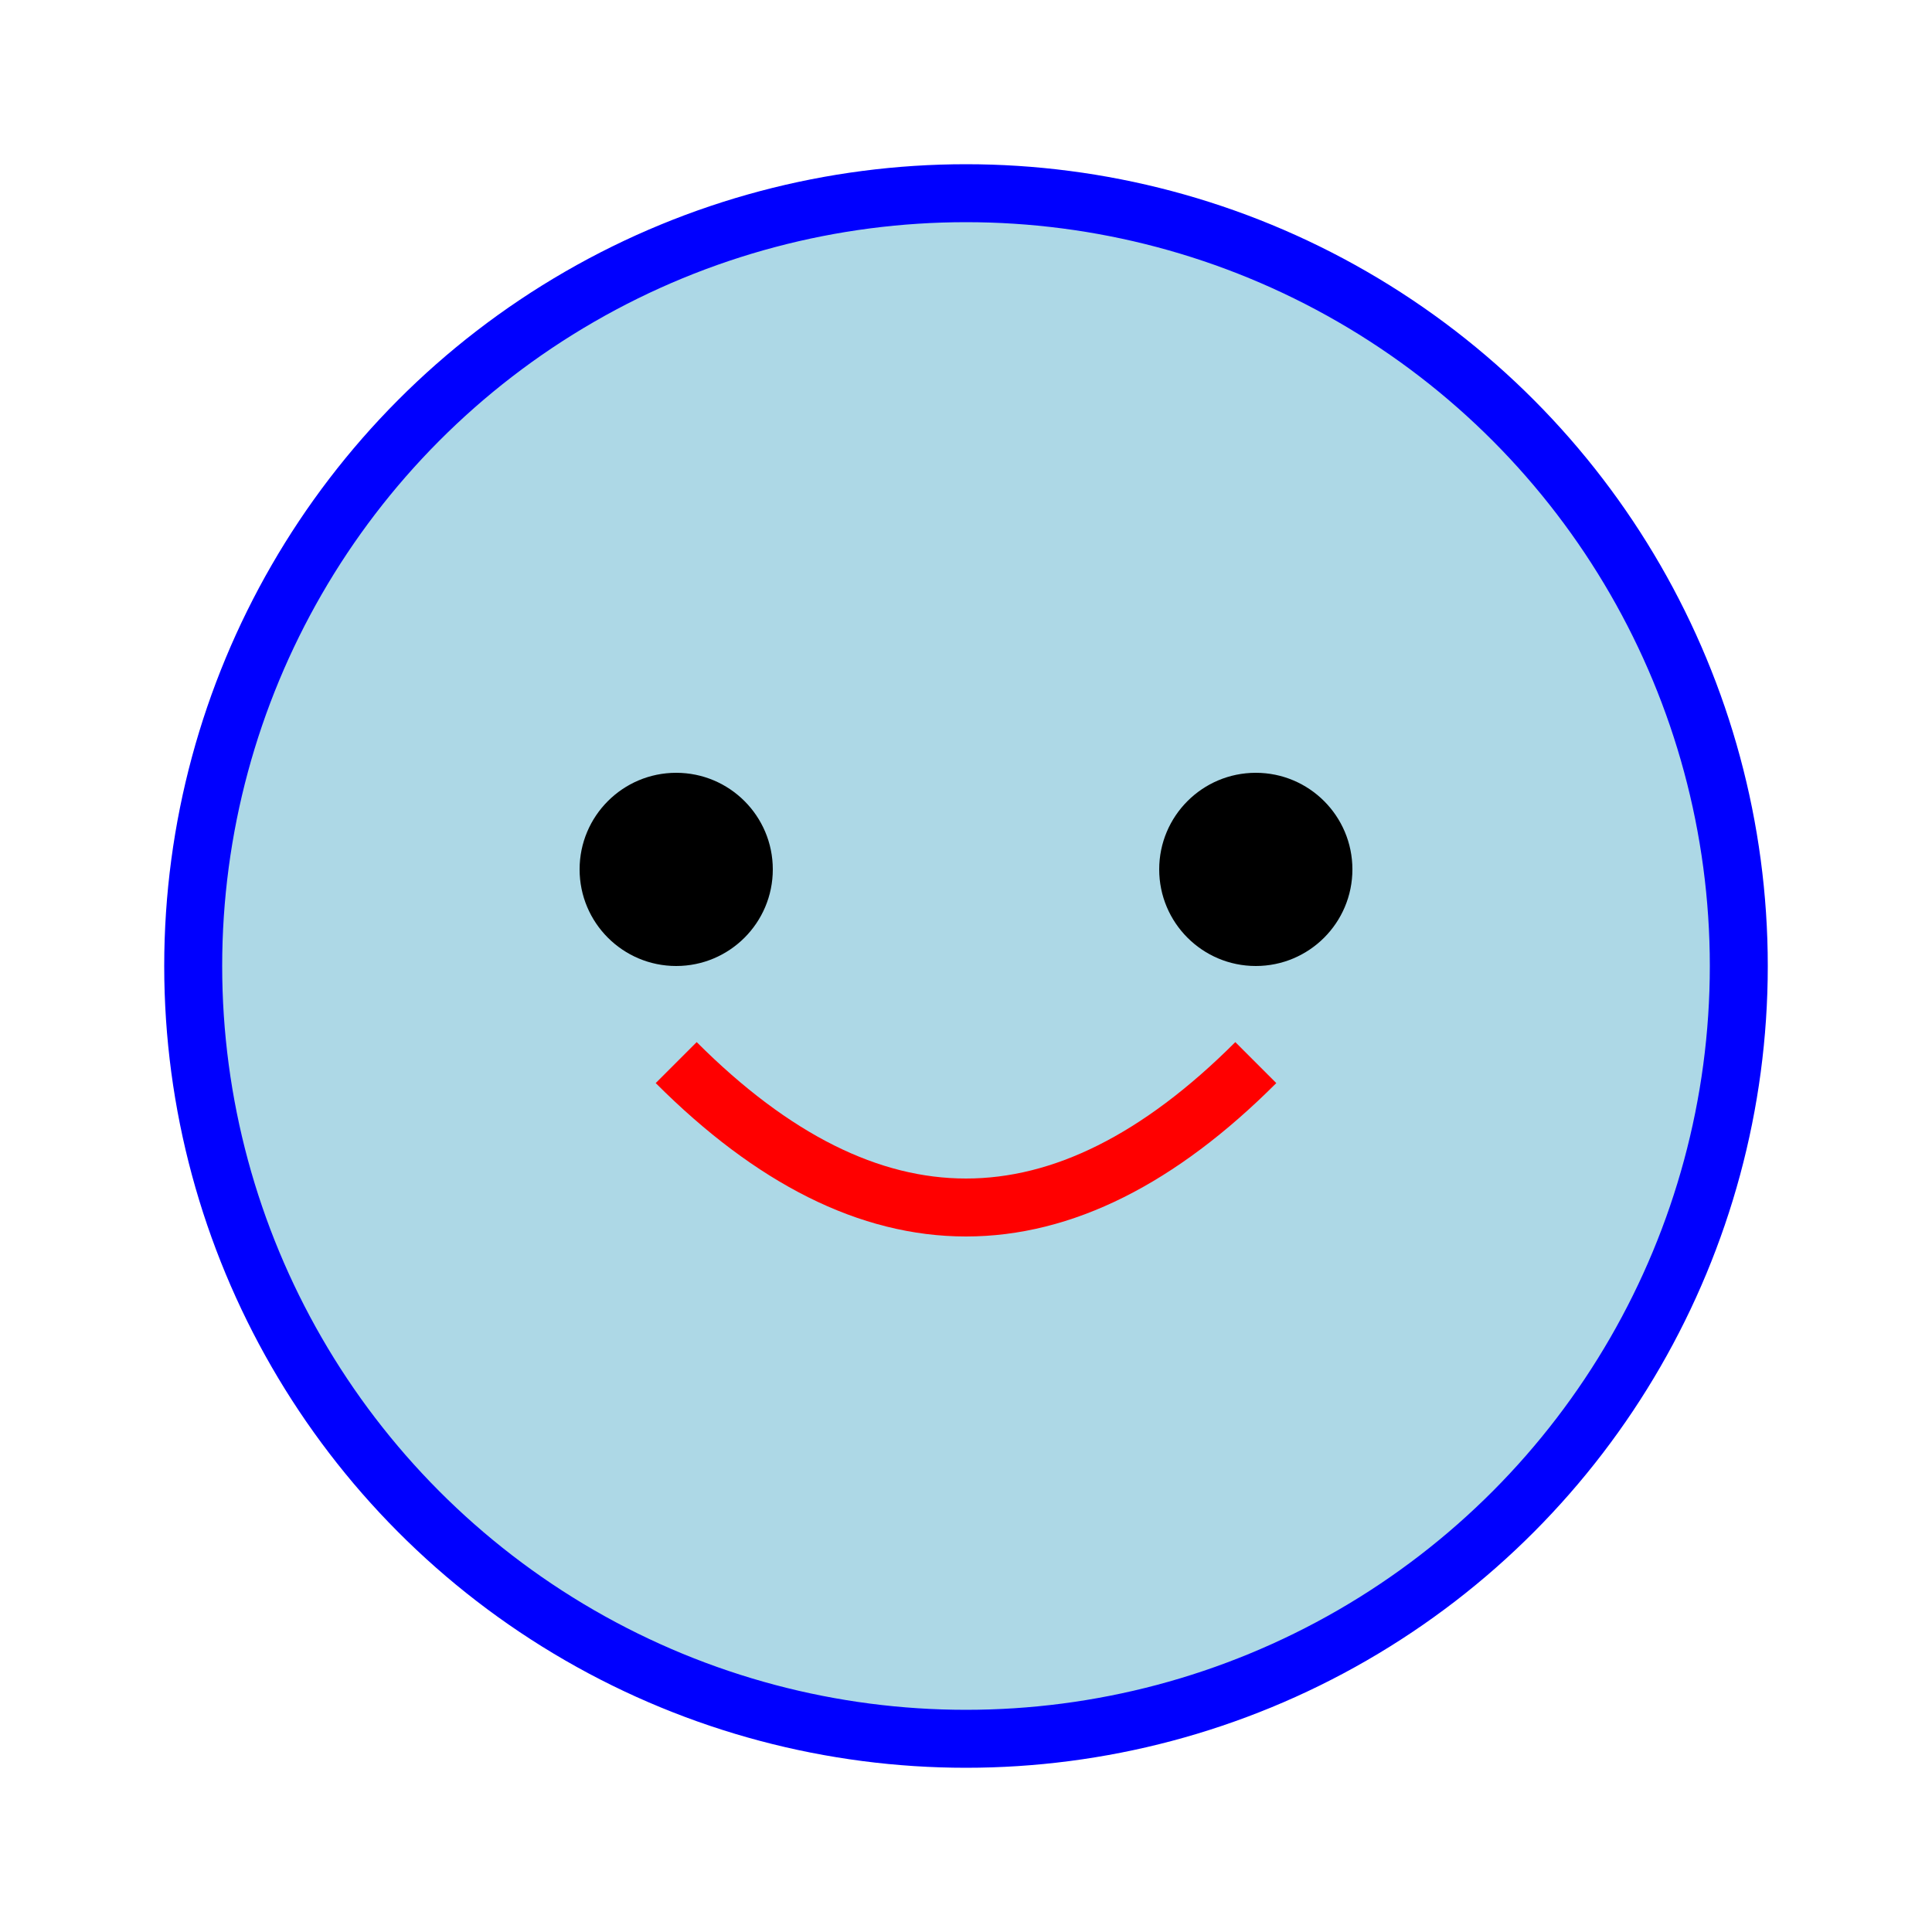 <svg xmlns="http://www.w3.org/2000/svg" viewBox="0 0 100 100">
  <circle cx="50" cy="50" r="40" stroke="blue" stroke-width="3" fill="lightblue" />
  <circle cx="35" cy="45" r="5" fill="black" />
  <circle cx="65" cy="45" r="5" fill="black" />
  <path d="M35 55 Q50 70 65 55" stroke="red" stroke-width="3" fill="none" />
</svg>
